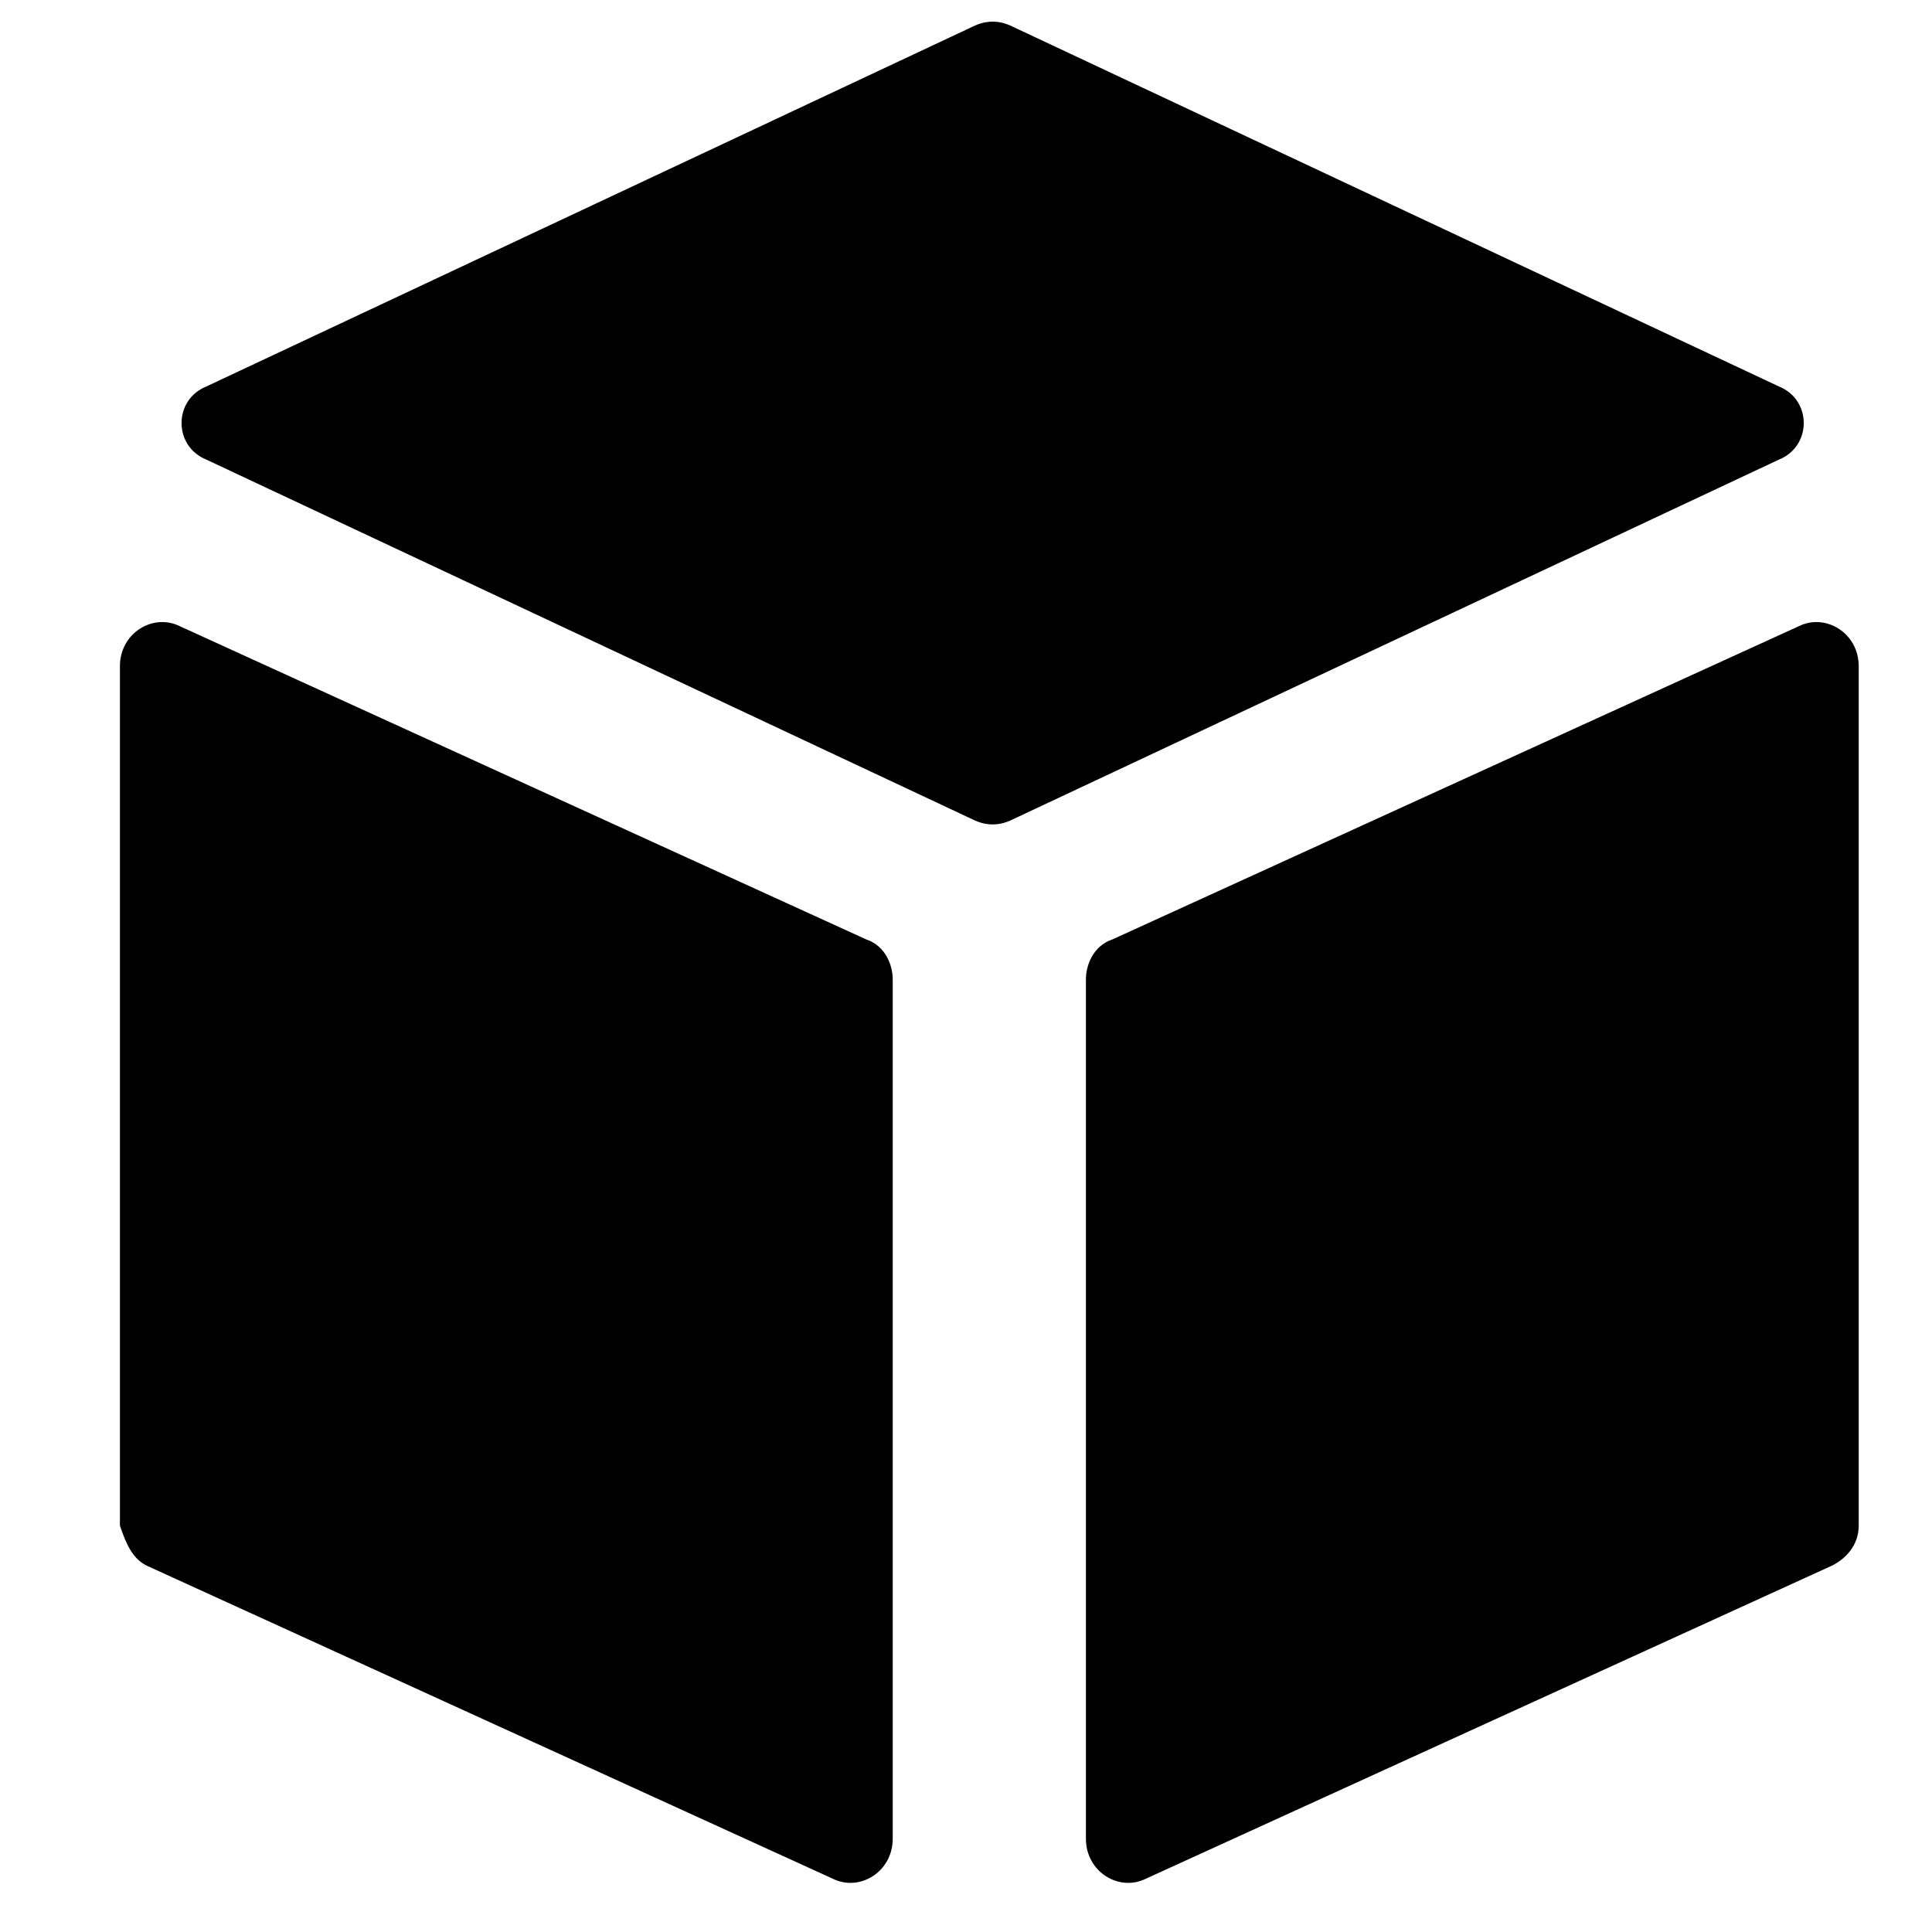<?xml version="1.0" standalone="no"?><!DOCTYPE svg PUBLIC "-//W3C//DTD SVG 1.1//EN" "http://www.w3.org/Graphics/SVG/1.1/DTD/svg11.dtd"><svg t="1746339676769" class="icon" viewBox="0 0 1024 1024" version="1.1" xmlns="http://www.w3.org/2000/svg" p-id="8472" xmlns:xlink="http://www.w3.org/1999/xlink" width="200" height="200"><path d="M942.786 243.641l-406.069 190.676c-7.062 3.531-14.124 3.531-21.186 0L109.462 243.641c-17.655-7.062-17.655-31.779 0-38.841L515.531 14.124c7.062-3.531 14.124-3.531 21.186 0l406.069 190.676c17.655 7.062 17.655 31.779 0 38.841z m28.248 586.152l-363.697 165.959c-14.124 7.062-31.779-3.531-31.779-21.186V519.062c0-7.062 3.531-17.655 14.124-21.186L953.379 331.917c14.124-7.062 31.779 3.531 31.779 21.186v455.503c0 10.593-7.062 17.655-14.124 21.186z m-893.352 0l363.697 165.959c14.124 7.062 31.779-3.531 31.779-21.186V519.062c0-7.062-3.531-17.655-14.124-21.186L95.338 331.917c-14.124-7.062-31.779 3.531-31.779 21.186v455.503c3.531 10.593 7.062 17.655 14.124 21.186z" p-id="8473"></path></svg>